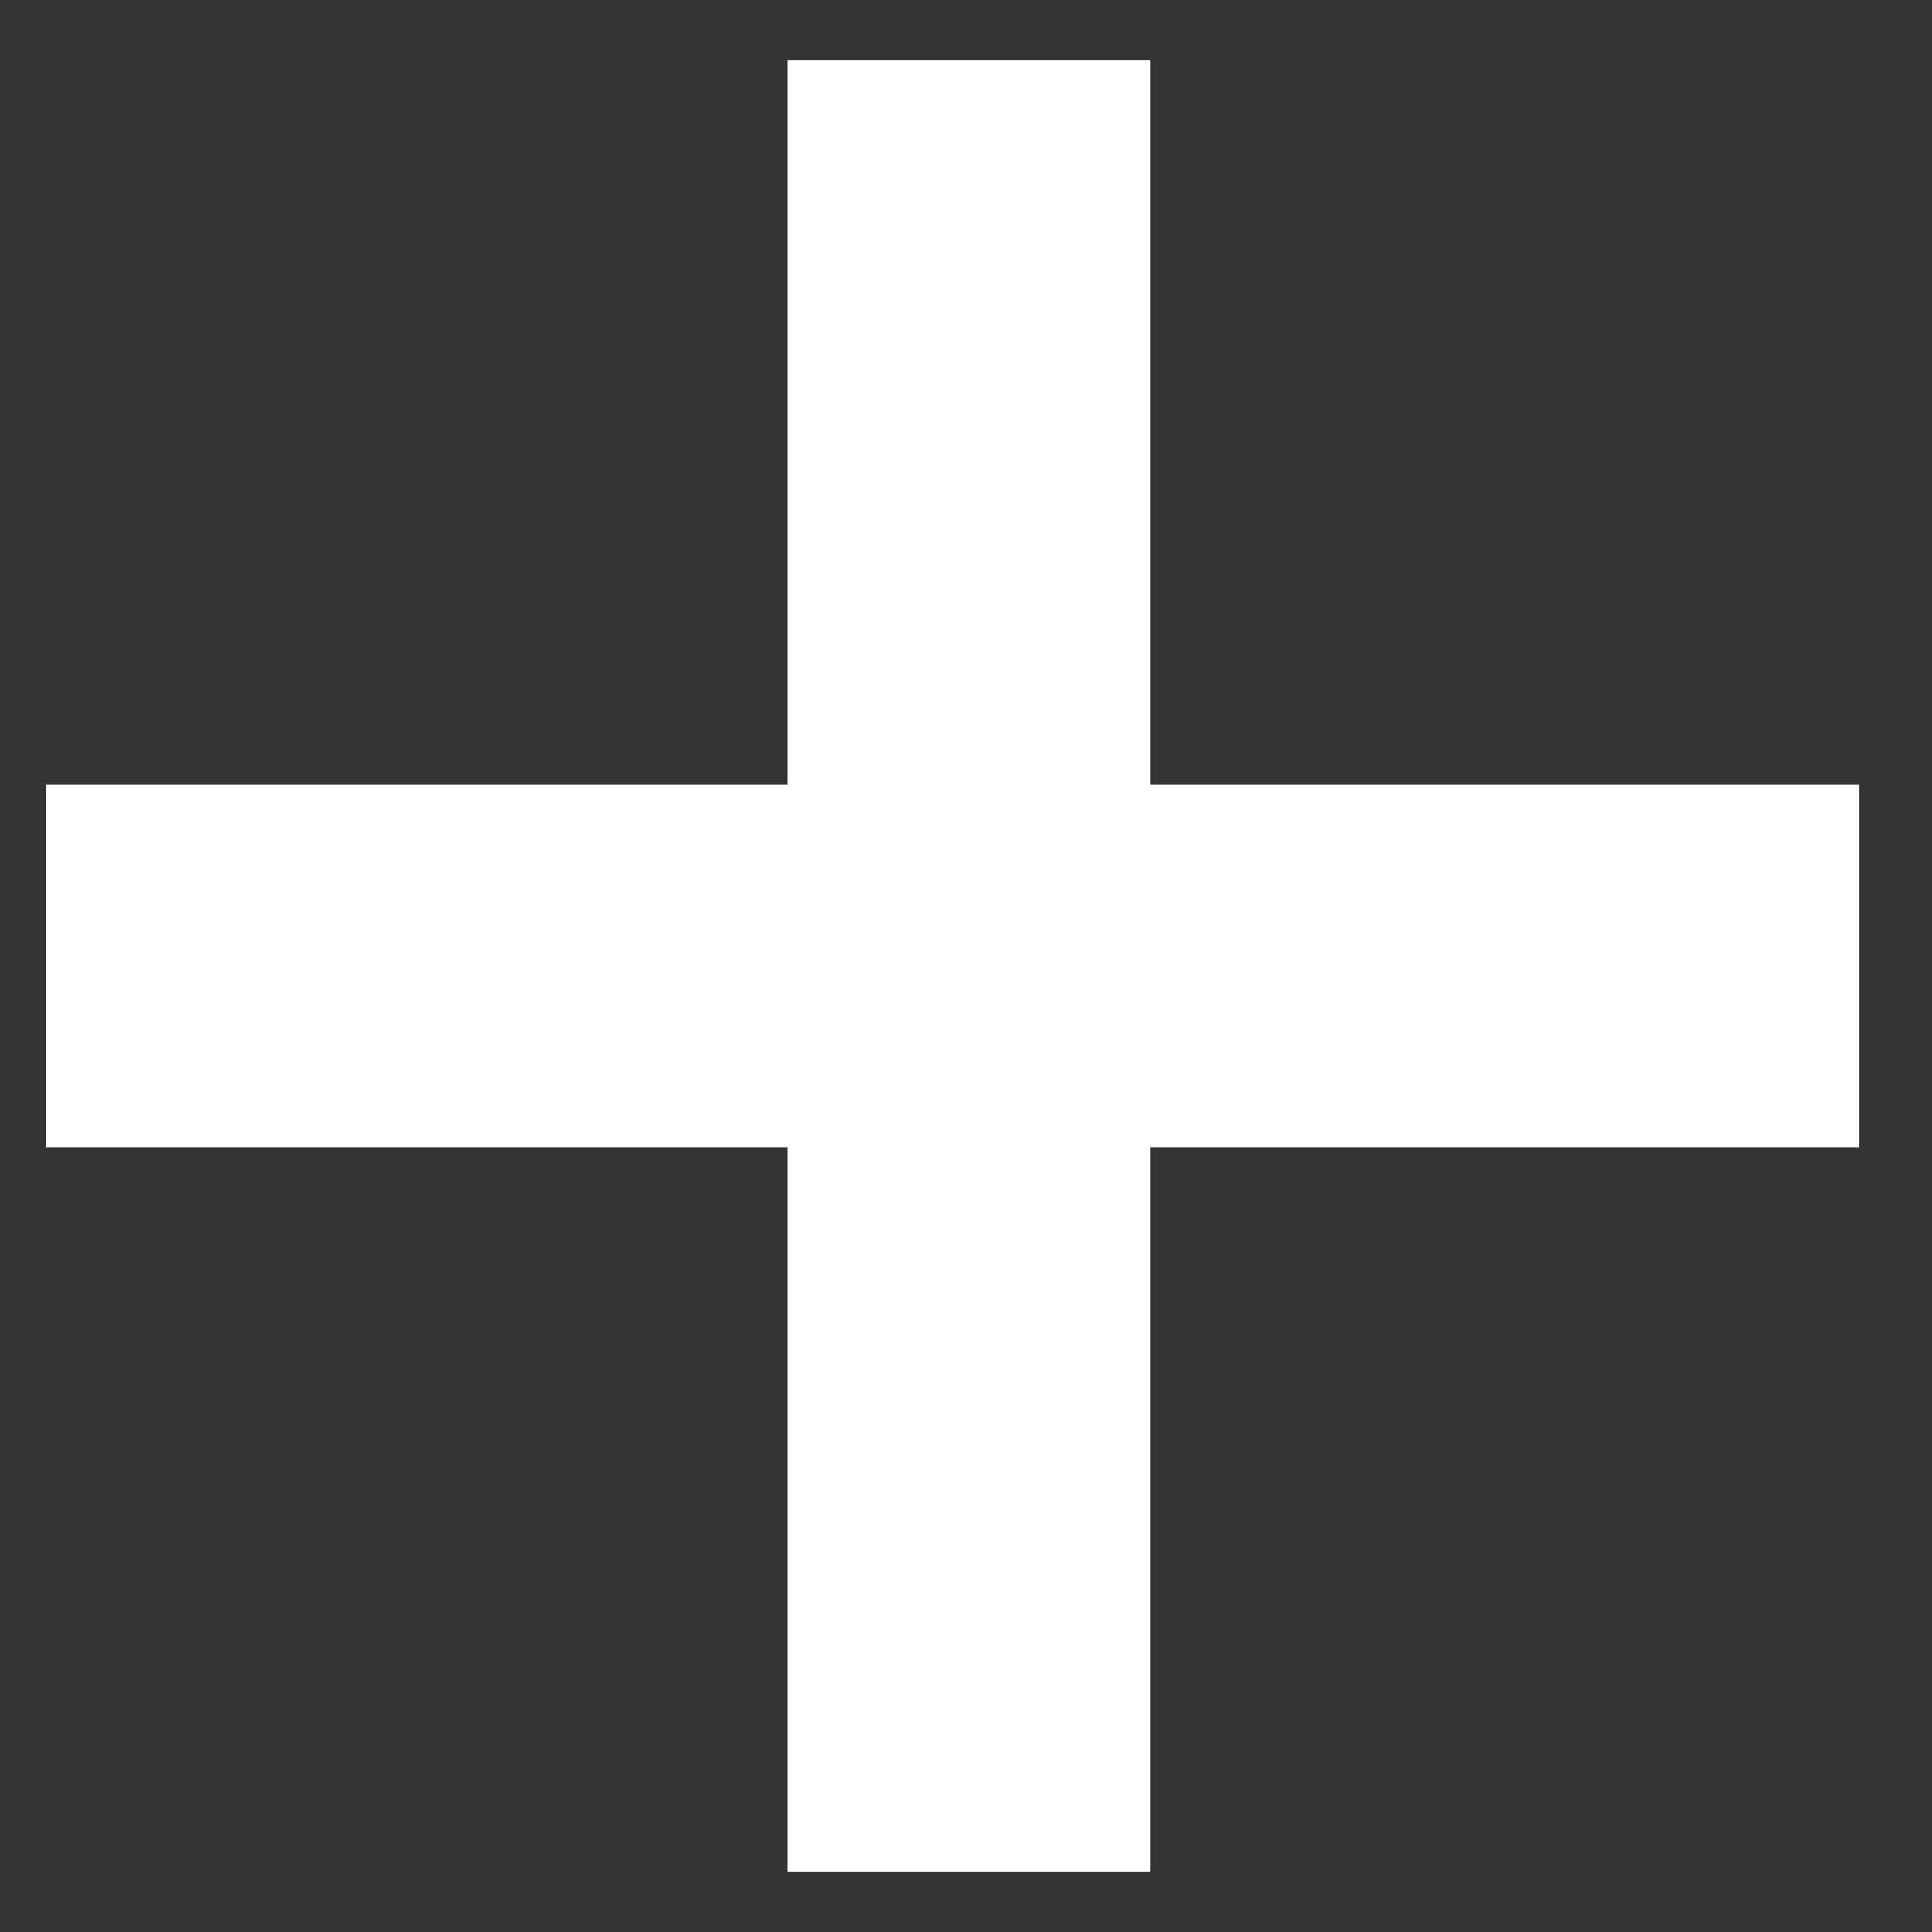 <svg width="16" height="16" viewBox="0 0 16 16" fill="none" xmlns="http://www.w3.org/2000/svg">
<rect x="0" y="0" width="16" height="16" fill="#333333" stroke="none"/>
<path d="M0.378 8H15.399" stroke="white" stroke-width="3"/>
<path d="M8.025 0.5L8.025 15.5" stroke="white" stroke-width="3"/>
</svg>
